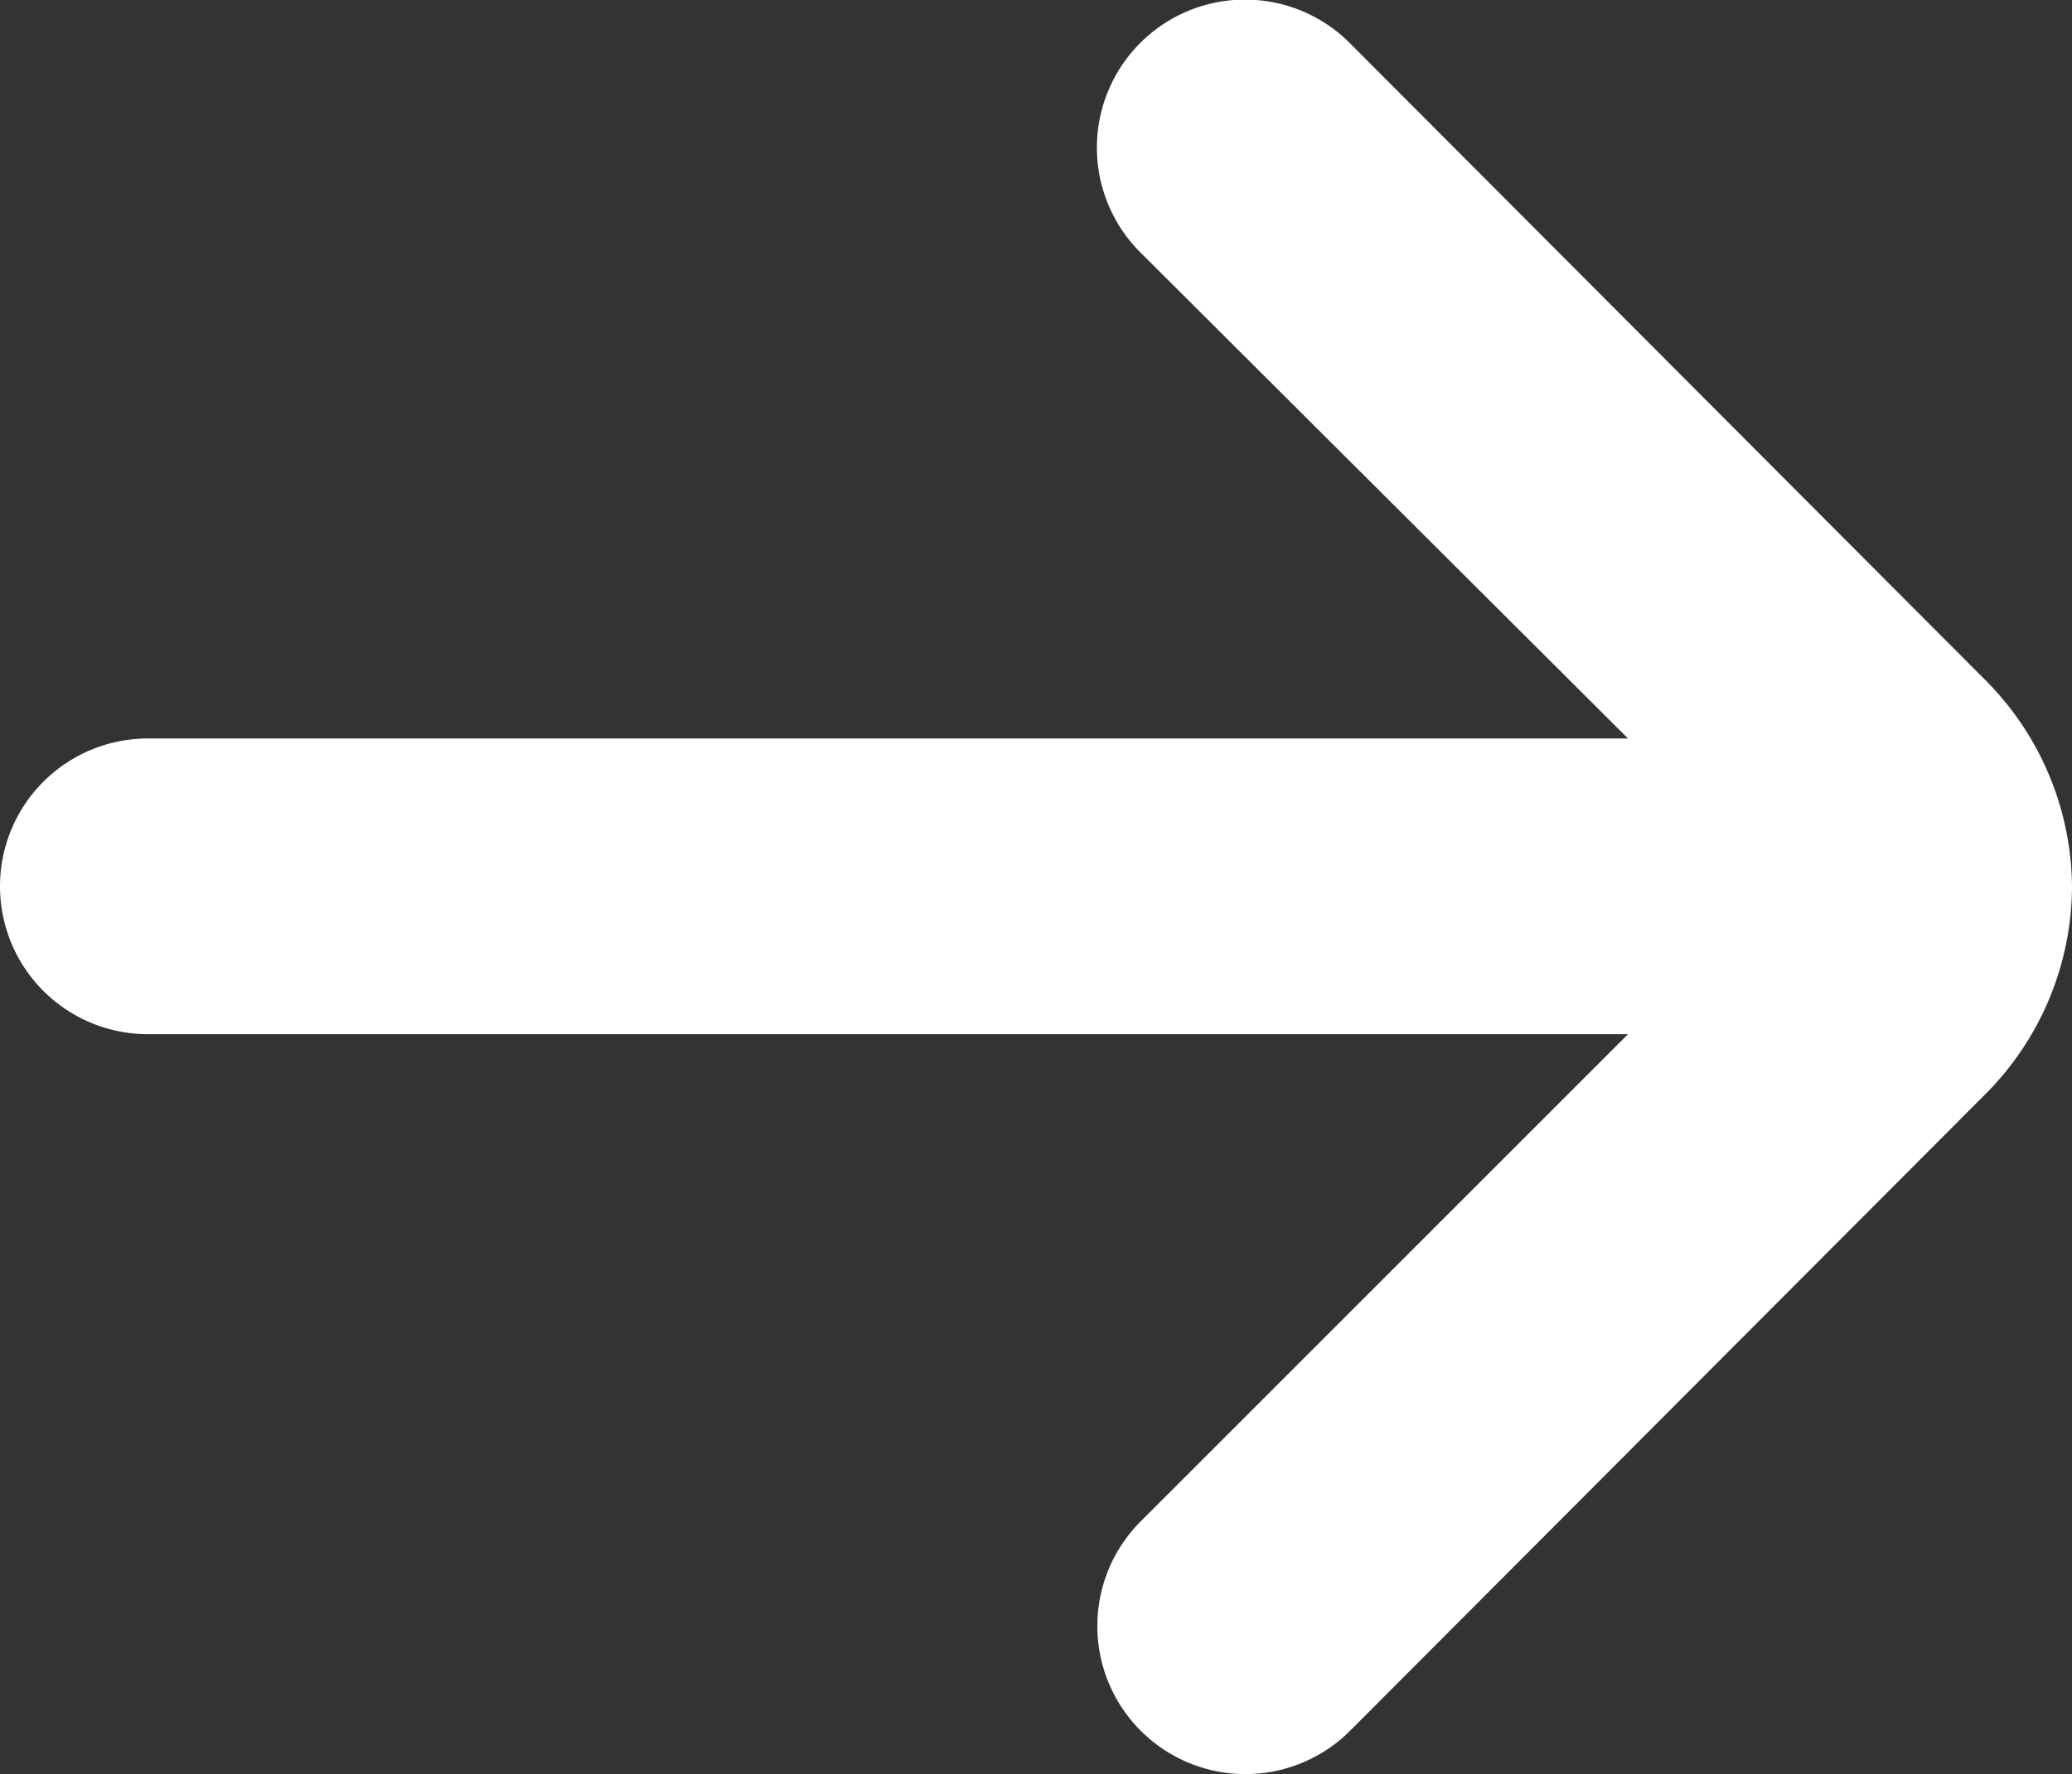 <svg xmlns="http://www.w3.org/2000/svg" xmlns:xlink="http://www.w3.org/1999/xlink" width="28.02" height="24" viewBox="0 0 28.02 24"><rect x="0" y="0" width="28.02" height="24" fill="#333333" stroke="none"/><defs><clipPath id="a"><rect width="28.02" height="24" fill="#fff"/></clipPath></defs><g clip-path="url(#a)"><path d="M28.02,11.991h0a4,4,0,0,0-1.181-2.8L18.253.583a2,2,0,0,0-2.834,2.83l.012.012L22.016,9.99H2a2,2,0,1,0,0,4H22.016l-6.585,6.585a2,2,0,1,0,2.822,2.842l8.586-8.606a4,4,0,0,0,1.181-2.822" transform="translate(0 -0.001)" fill="#fff"/></g></svg>